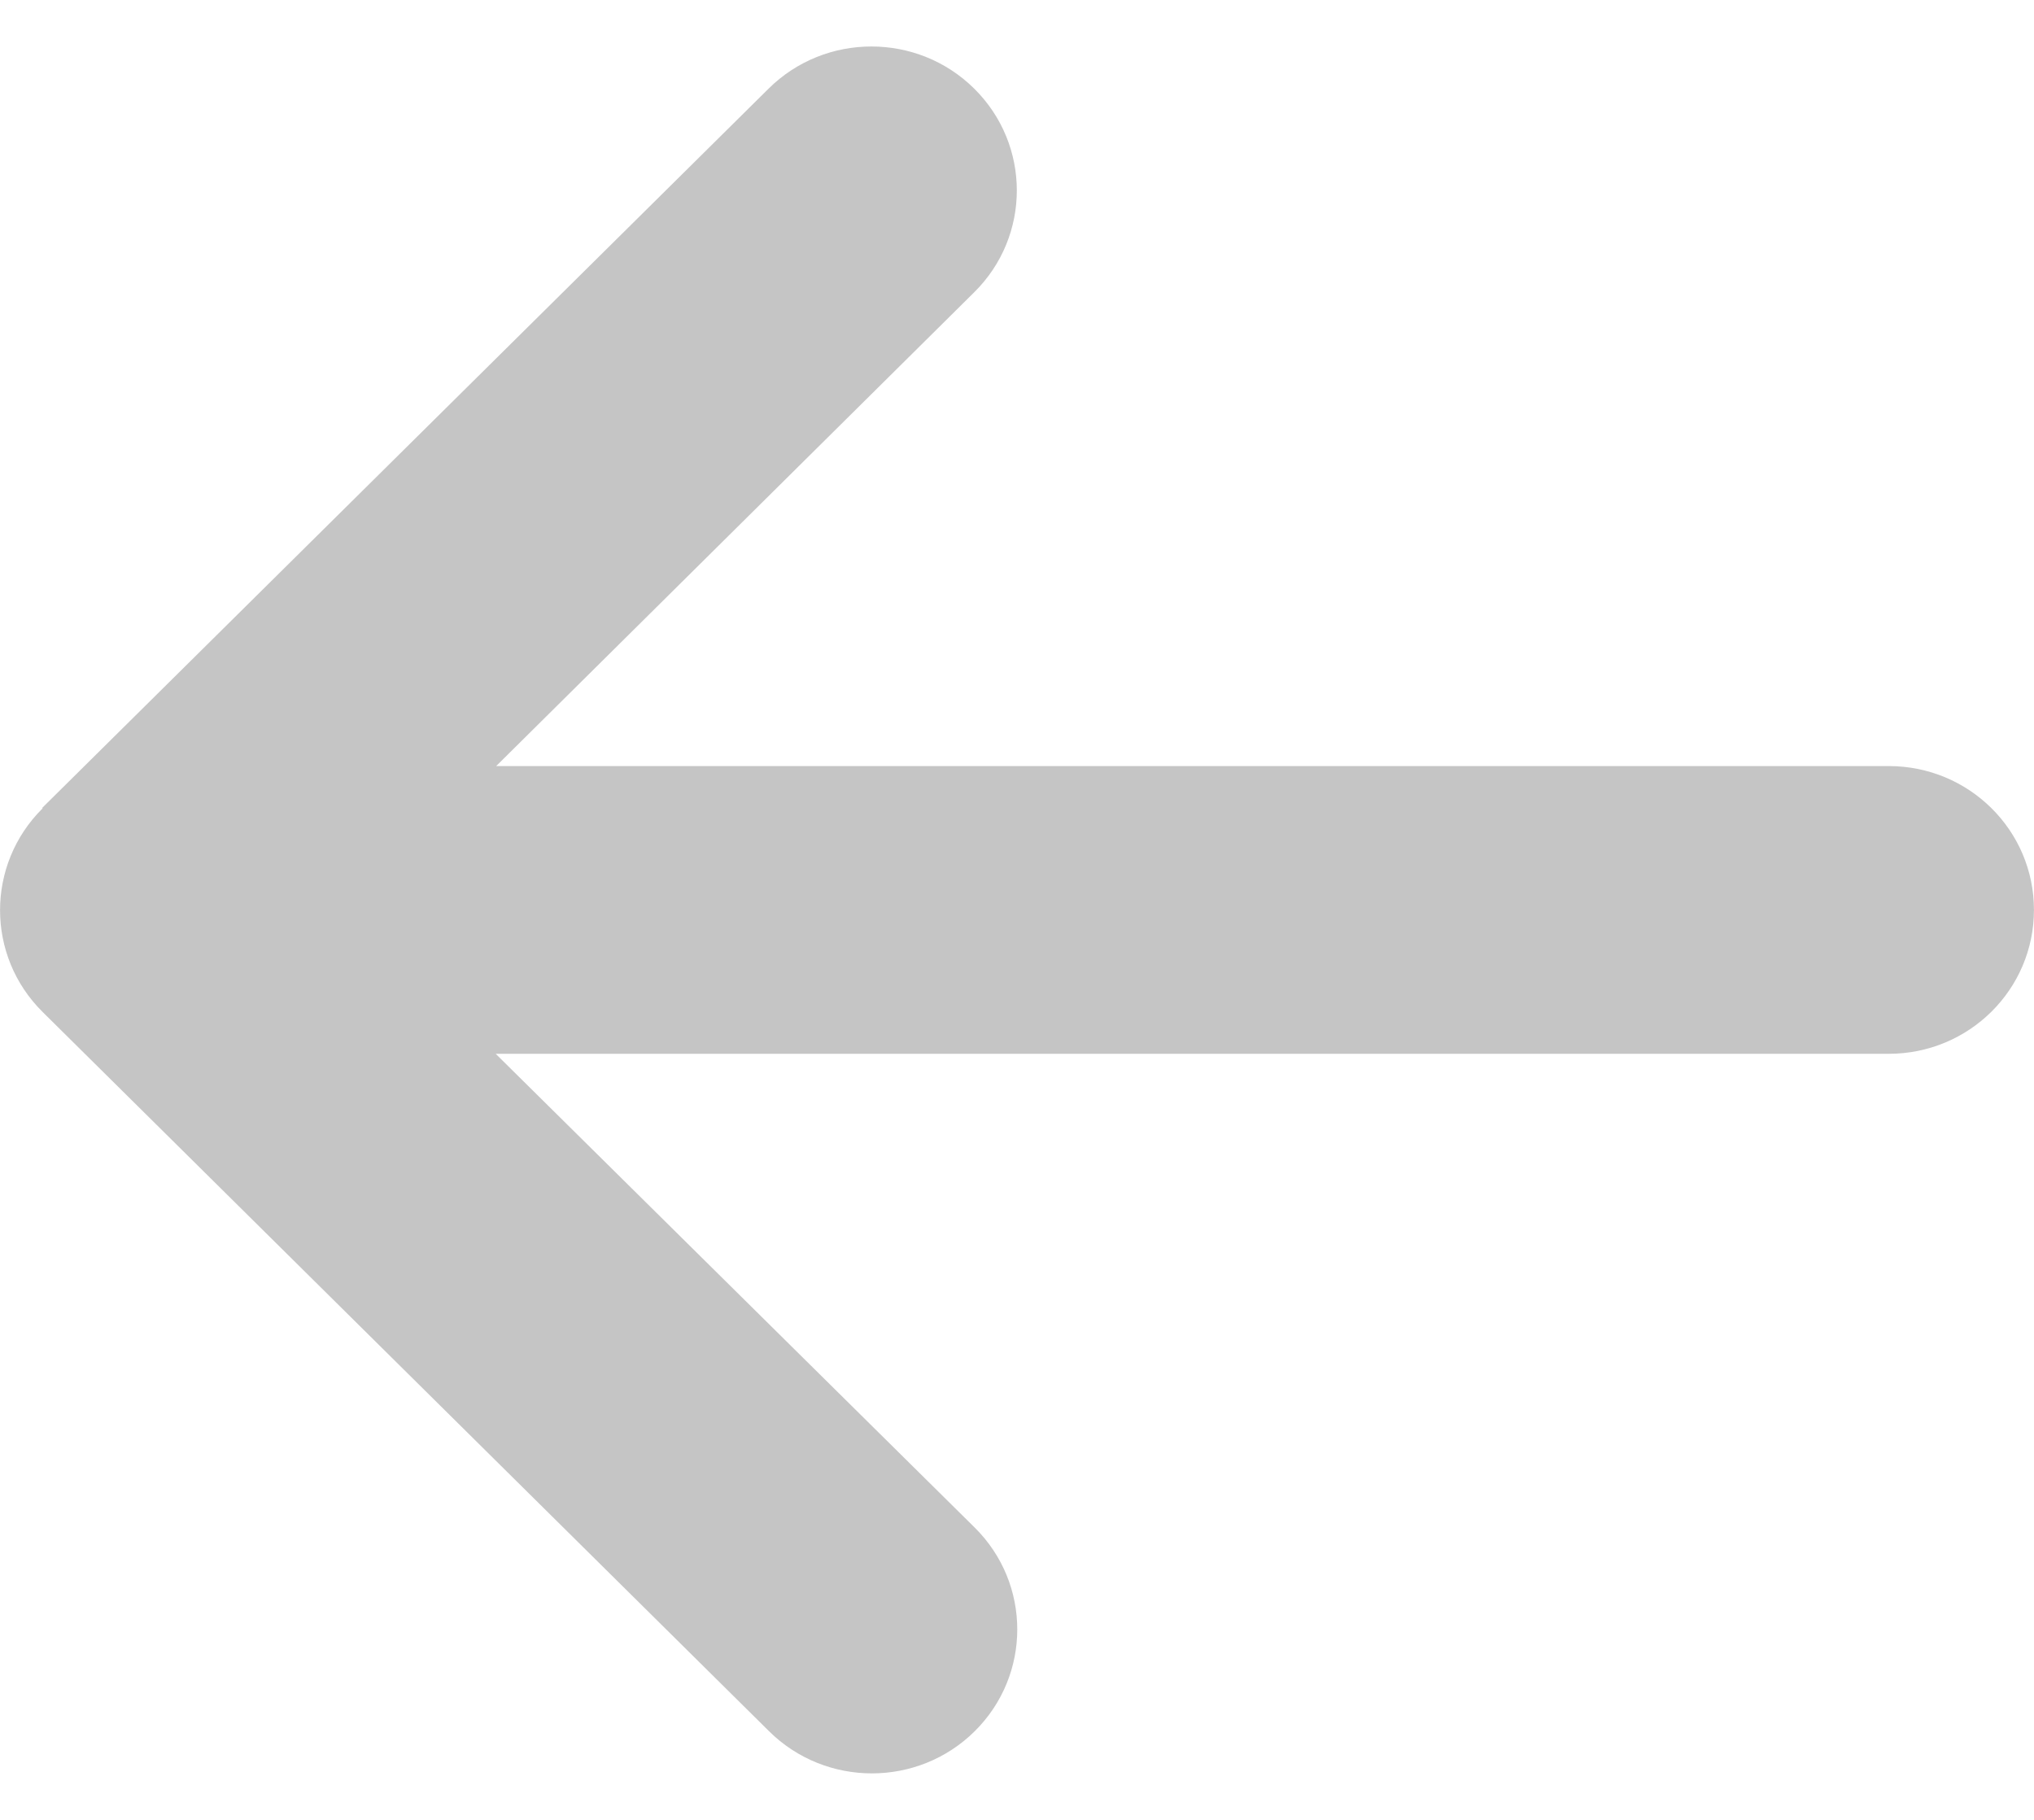 <svg width="38" height="34" viewBox="0 0 38 34" fill="none" xmlns="http://www.w3.org/2000/svg">
<path d="M0.796 15.102C-0.264 16.152 -0.264 17.857 0.796 18.906L14.368 32.344C15.428 33.394 17.15 33.394 18.21 32.344C19.27 31.294 19.27 29.589 18.21 28.539L9.261 19.688H35.285C36.786 19.688 37.999 18.486 37.999 17C37.999 15.513 36.786 14.312 35.285 14.312H9.27L18.201 5.46C19.262 4.411 19.262 2.706 18.201 1.656C17.141 0.606 15.419 0.606 14.359 1.656L0.788 15.094L0.796 15.102Z" fill="#C5C5C5"/>
</svg>
